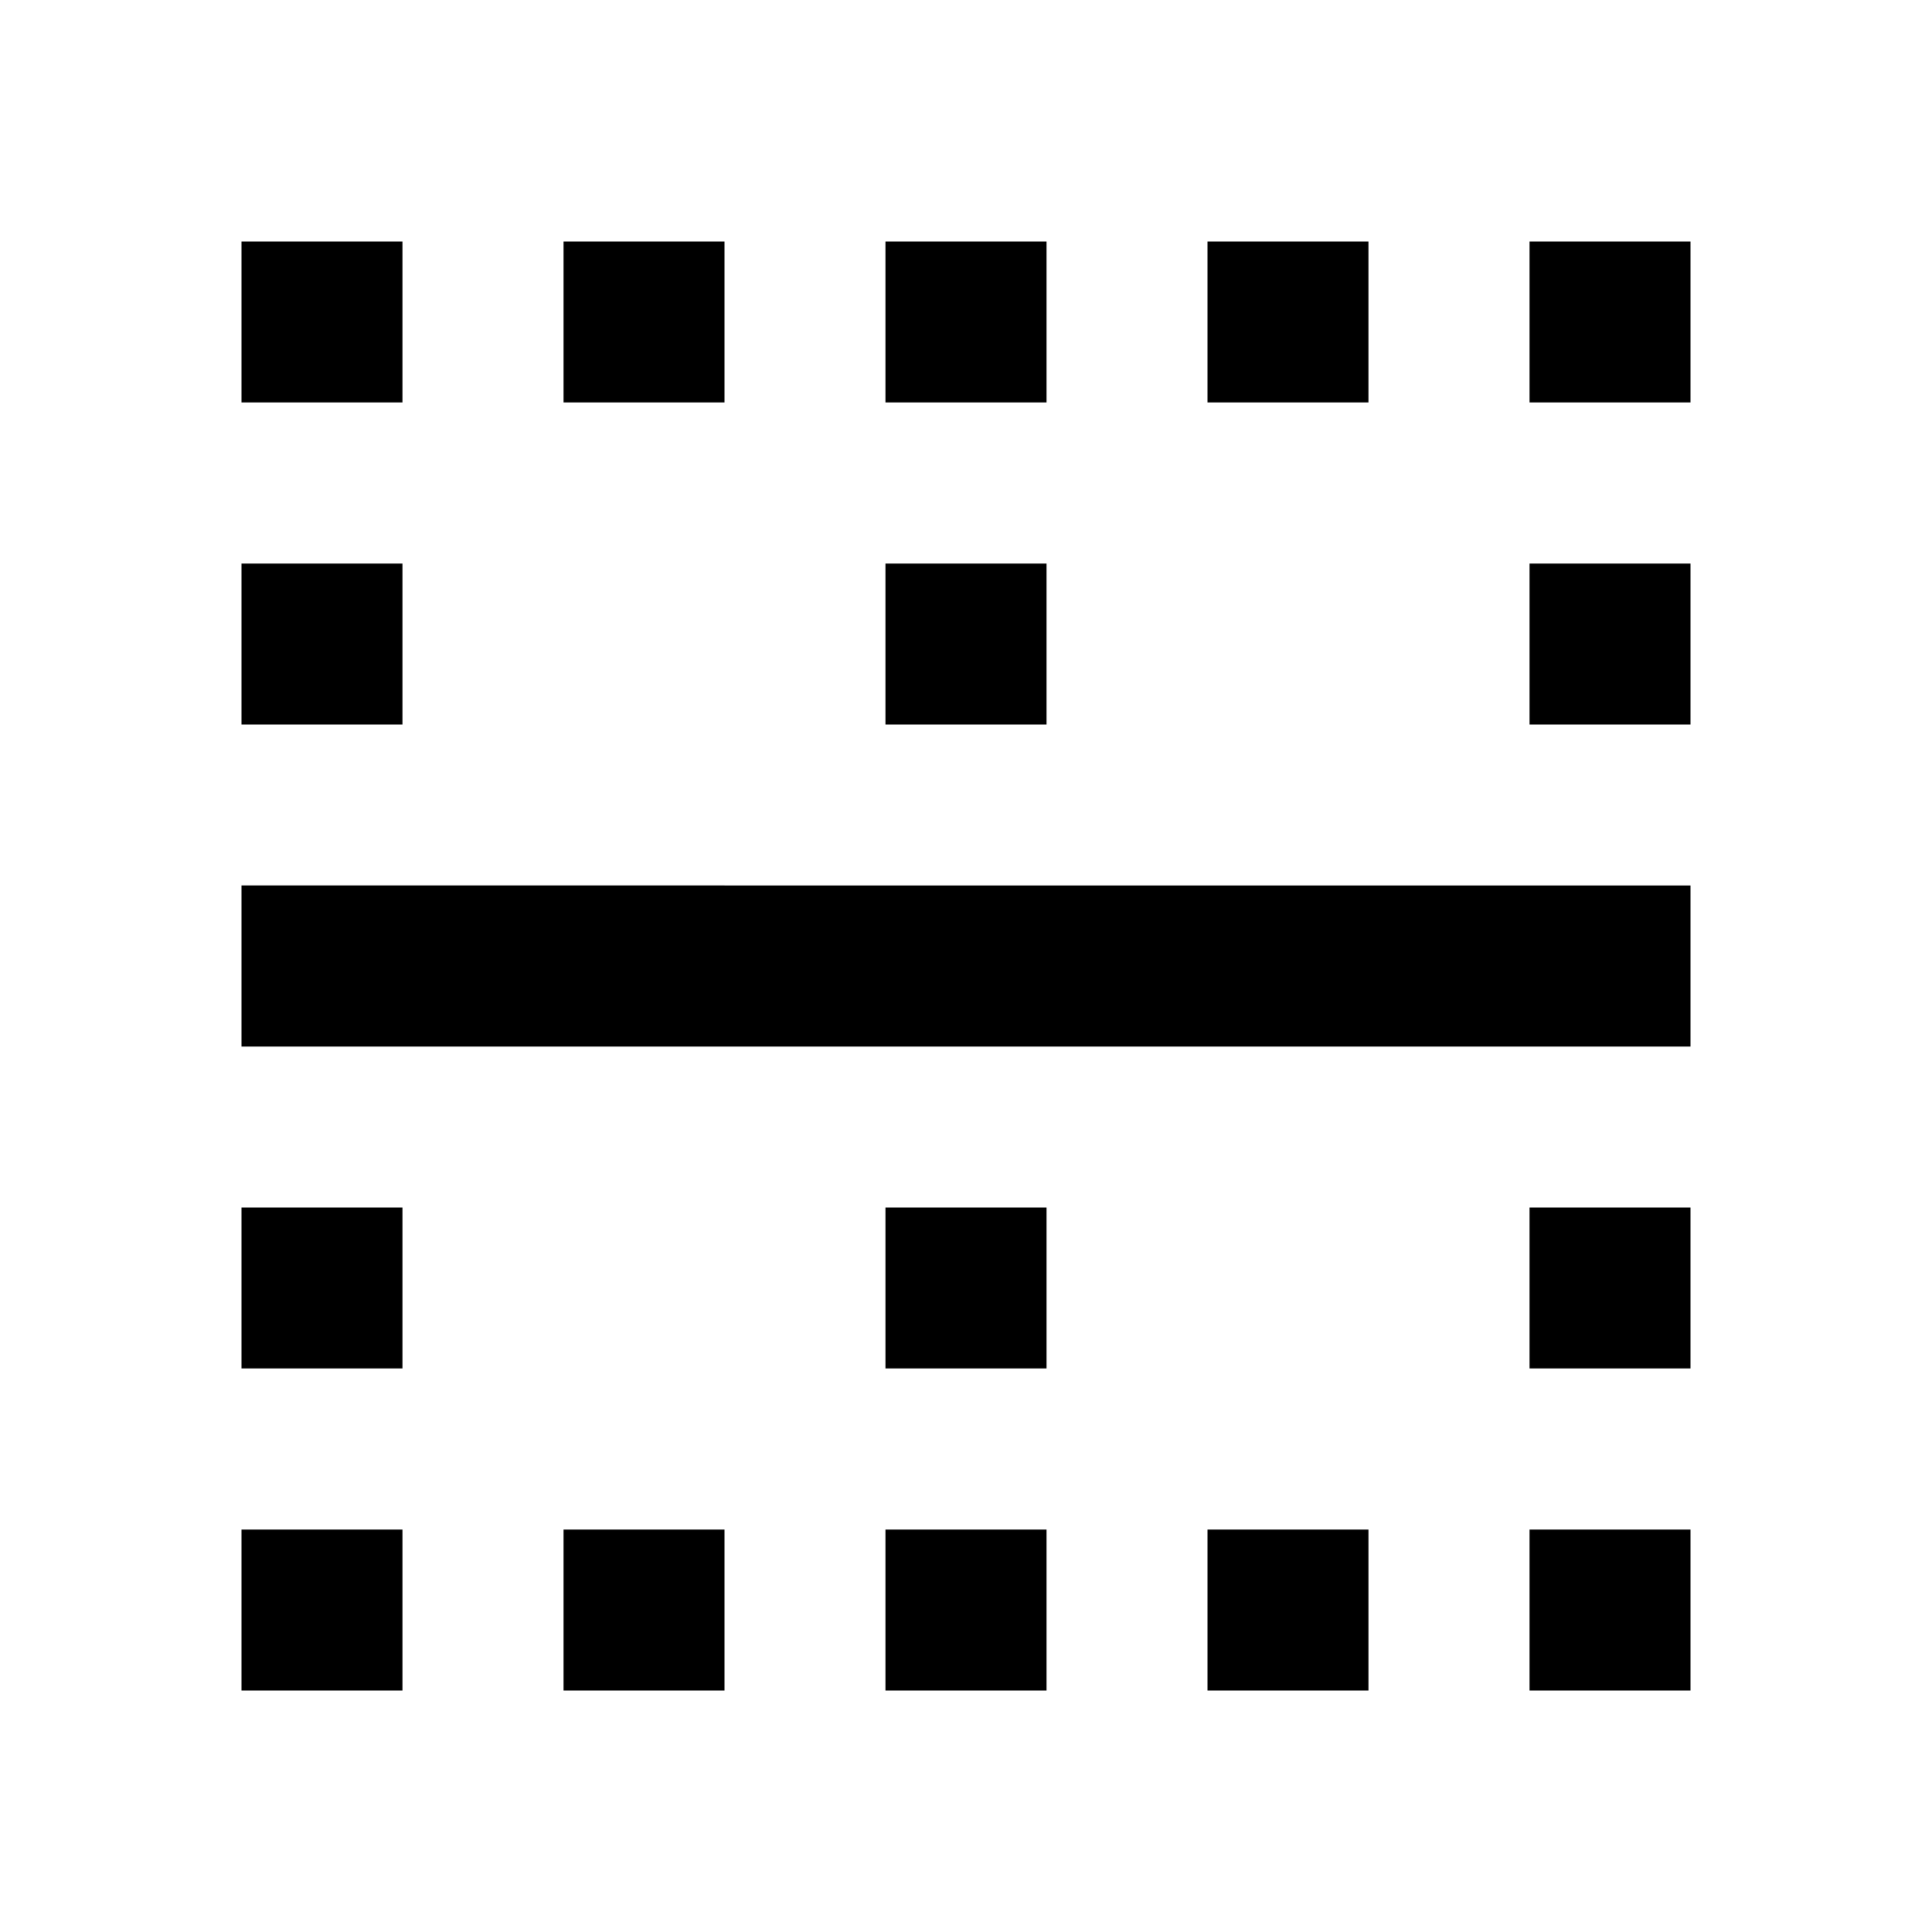 <svg xmlns="http://www.w3.org/2000/svg" height="24" viewBox="0 0 24 24" width="24"><path d="M0 0h24v24H0z" fill="none"/><path d="M3 21h2v-2H3v2zM5 7H3v2h2V7zM3 17h2v-2H3v2zm4 4h2v-2H7v2zM5 3H3v2h2V3zm4 0H7v2h2V3zm8 0h-2v2h2V3zm-4 4h-2v2h2V7zm0-4h-2v2h2V3zm6 14h2v-2h-2v2zm-8 4h2v-2h-2v2zm-8-8h18v-2H3v2zM19 3v2h2V3h-2zm0 6h2V7h-2v2zm-8 8h2v-2h-2v2zm4 4h2v-2h-2v2zm4 0h2v-2h-2v2z"/></svg>